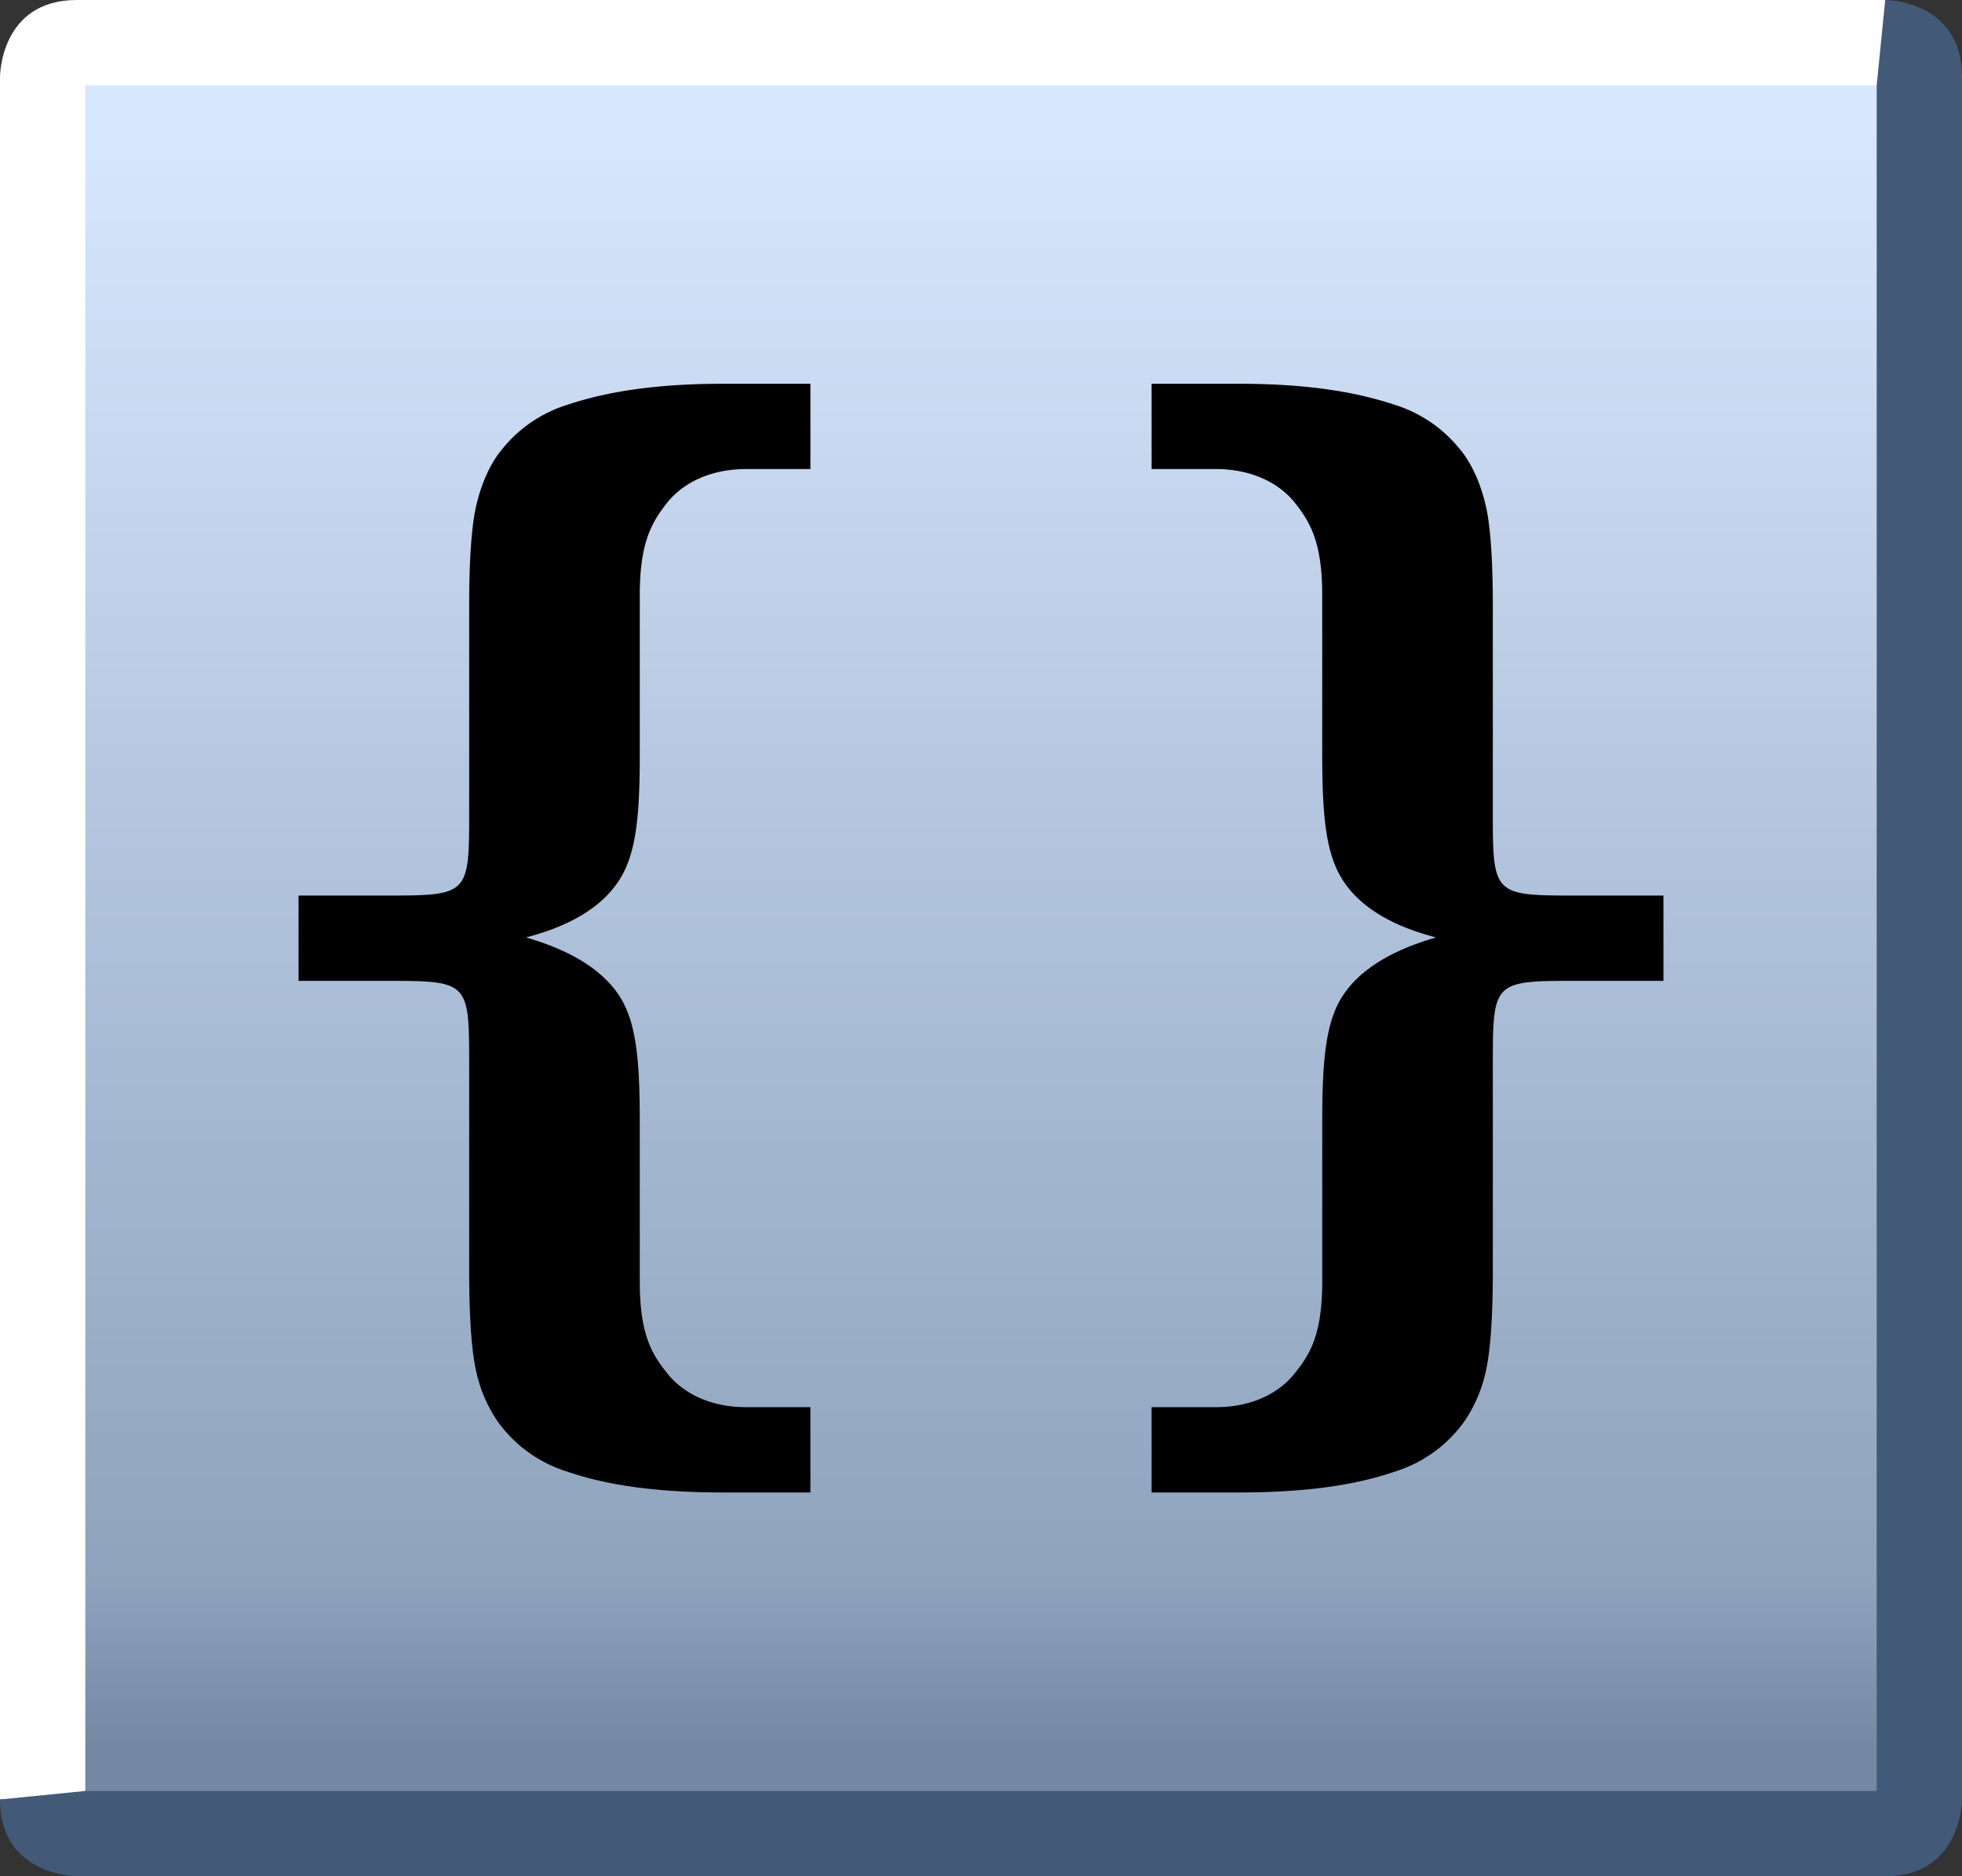 <svg xmlns="http://www.w3.org/2000/svg" xmlns:xlink="http://www.w3.org/1999/xlink" height="22" width="23"><rect width="100%" height="100%" fill="#333333" stroke="none"/><defs><linearGradient id="a"><stop offset="0" stop-color="#d7e7fe"/><stop offset=".632" stop-color="#a3b6d0"/><stop offset=".895" stop-color="#90a3bd"/><stop offset="1" stop-color="#7588a3"/></linearGradient><linearGradient gradientUnits="userSpaceOnUse" xlink:href="#a" id="o" y2="20.5" x2="0" y1="1.5"/><linearGradient gradientUnits="userSpaceOnUse" xlink:href="#a" id="b" y2="20.5" x2="0" y1="1.5"/><linearGradient gradientUnits="userSpaceOnUse" xlink:href="#a" id="c" y2="20.5" x2="0" y1="1.5"/><linearGradient gradientUnits="userSpaceOnUse" xlink:href="#a" id="d" y2="20.5" x2="0" y1="1.5"/><linearGradient gradientUnits="userSpaceOnUse" xlink:href="#a" id="e" y2="20.5" x2="0" y1="1.5"/><linearGradient gradientUnits="userSpaceOnUse" xlink:href="#a" id="f" y2="20.5" x2="0" y1="1.5"/><linearGradient gradientUnits="userSpaceOnUse" xlink:href="#a" id="g" y2="20.5" x2="0" y1="1.5"/><linearGradient gradientUnits="userSpaceOnUse" xlink:href="#a" id="h" y2="20.5" x2="0" y1="1.5"/><linearGradient gradientUnits="userSpaceOnUse" xlink:href="#a" id="i" y2="20.5" x2="0" y1="1.5"/><linearGradient gradientUnits="userSpaceOnUse" xlink:href="#a" id="j" y2="20.5" x2="0" y1="1.5"/><linearGradient gradientUnits="userSpaceOnUse" xlink:href="#a" id="k" y2="20.5" x2="0" y1="1.5"/><linearGradient gradientUnits="userSpaceOnUse" xlink:href="#a" id="l" y2="20.5" x2="0" y1="1.5"/><linearGradient gradientUnits="userSpaceOnUse" xlink:href="#a" id="m" y2="20.5" x2="0" y1="1.5"/><linearGradient gradientUnits="userSpaceOnUse" xlink:href="#a" id="n" y2="20.5" x2="0" y1="1.5"/></defs><path fill="url(#b)" d="M.5.5h22v21H.5z"/><path fill="url(#c)" d="M.5.5h22v21H.5z"/><path fill="url(#d)" d="M.5.5h22v21H.5z"/><path fill="url(#e)" d="M.5.5h22v21H.5z"/><path fill="url(#f)" d="M.5.5h22v21H.5z"/><path fill="url(#g)" d="M.5.5h22v21H.5z"/><path fill="url(#h)" d="M.5.5h22v21H.5z"/><path fill="url(#i)" d="M.5.5h22v21H.5z"/><path fill="url(#j)" d="M.5.5h22v21H.5z"/><path fill="url(#k)" d="M.5.5h22v21H.5z"/><path fill="url(#l)" d="M.5.5h22v21H.5z"/><path fill="url(#m)" d="M.5.5h22v21H.5z"/><path fill="url(#n)" d="M.5.5h22v21H.5z"/><path fill="url(#o)" d="M.5.5h22v21H.5z"/><path d="M22.1 0v1H1v20.1H0V.9S0 0 .9 0" fill="#fff"/><path d="M22 1l.1-1s.9 0 .9.9v20.2s0 .9-.9.9H.9s-.9 0-.9-.9l1-.1h21" fill="#435978"/><g transform="translate(-.5 -.499)"><path id="p" d="M4 12v-1h1c1 0 1 0 1-1V7.614c0-.514.024-.896.073-1.142.054-.252.14-.463.257-.633.204-.28.473-.48.808-.59.335-.11.872-.25 1.835-.25H10v1h-.752c-.457 0-.77.19-.936.406-.167.216-.312.446-.312 1.07v1.856c0 .73-.04 1.18-.244 1.493-.2.307-.562.53-1.09.667.535.155.9.385 1.096.688.2.31.238.76.238 1.49v1.86c0 .62.145.85.312 1.06.166.22.48.41.936.41H10v1H8.973c-.963 0-1.5-.133-1.835-.248a1.578 1.578 0 0 1-.808-.59 1.68 1.68 0 0 1-.257-.626C6.023 16.283 6 15.9 6 15.386V13c0-1 0-1-1-1z"/><use transform="matrix(-1 0 0 1 24 0)" width="24" height="24" xlink:href="#p"/></g></svg>